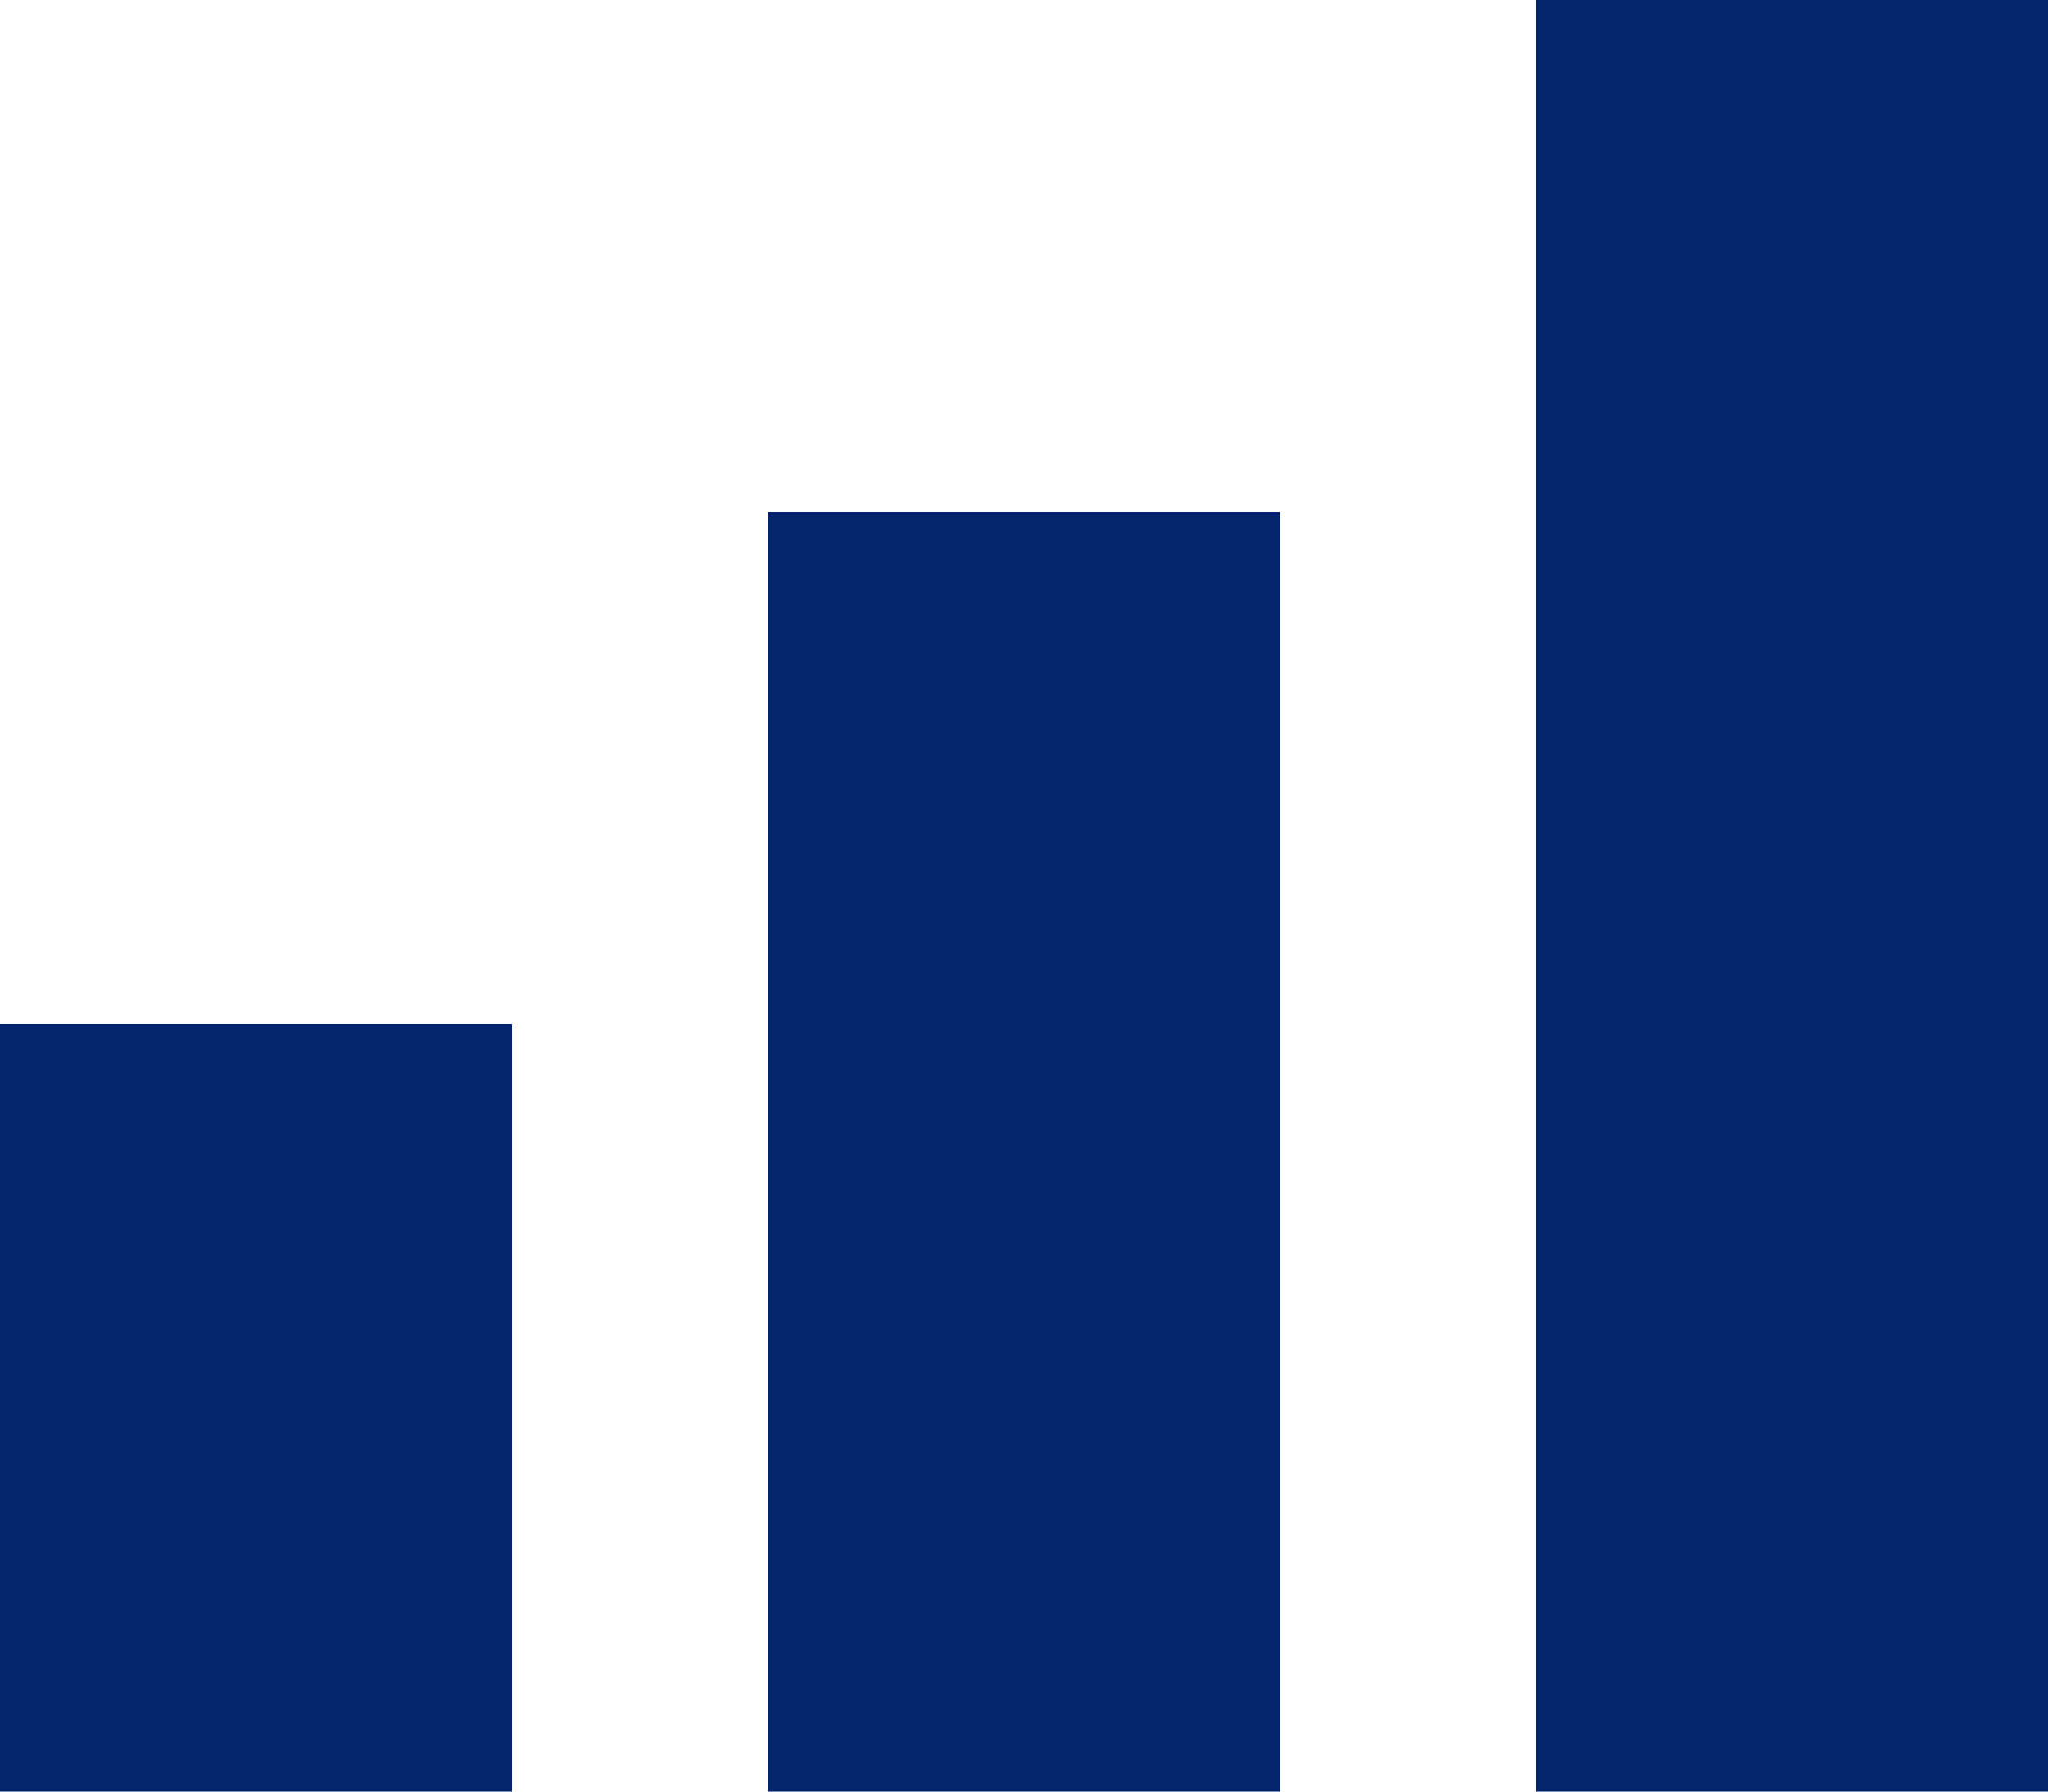 <svg width="40" height="35" viewBox="0 0 40 35" fill="none" xmlns="http://www.w3.org/2000/svg">
<rect y="20" width="10" height="15" fill="#03256C"/>
<rect x="15" y="10" width="10" height="25" fill="#03256C"/>
<rect x="30" width="10" height="35" fill="#03256C"/>
</svg>
